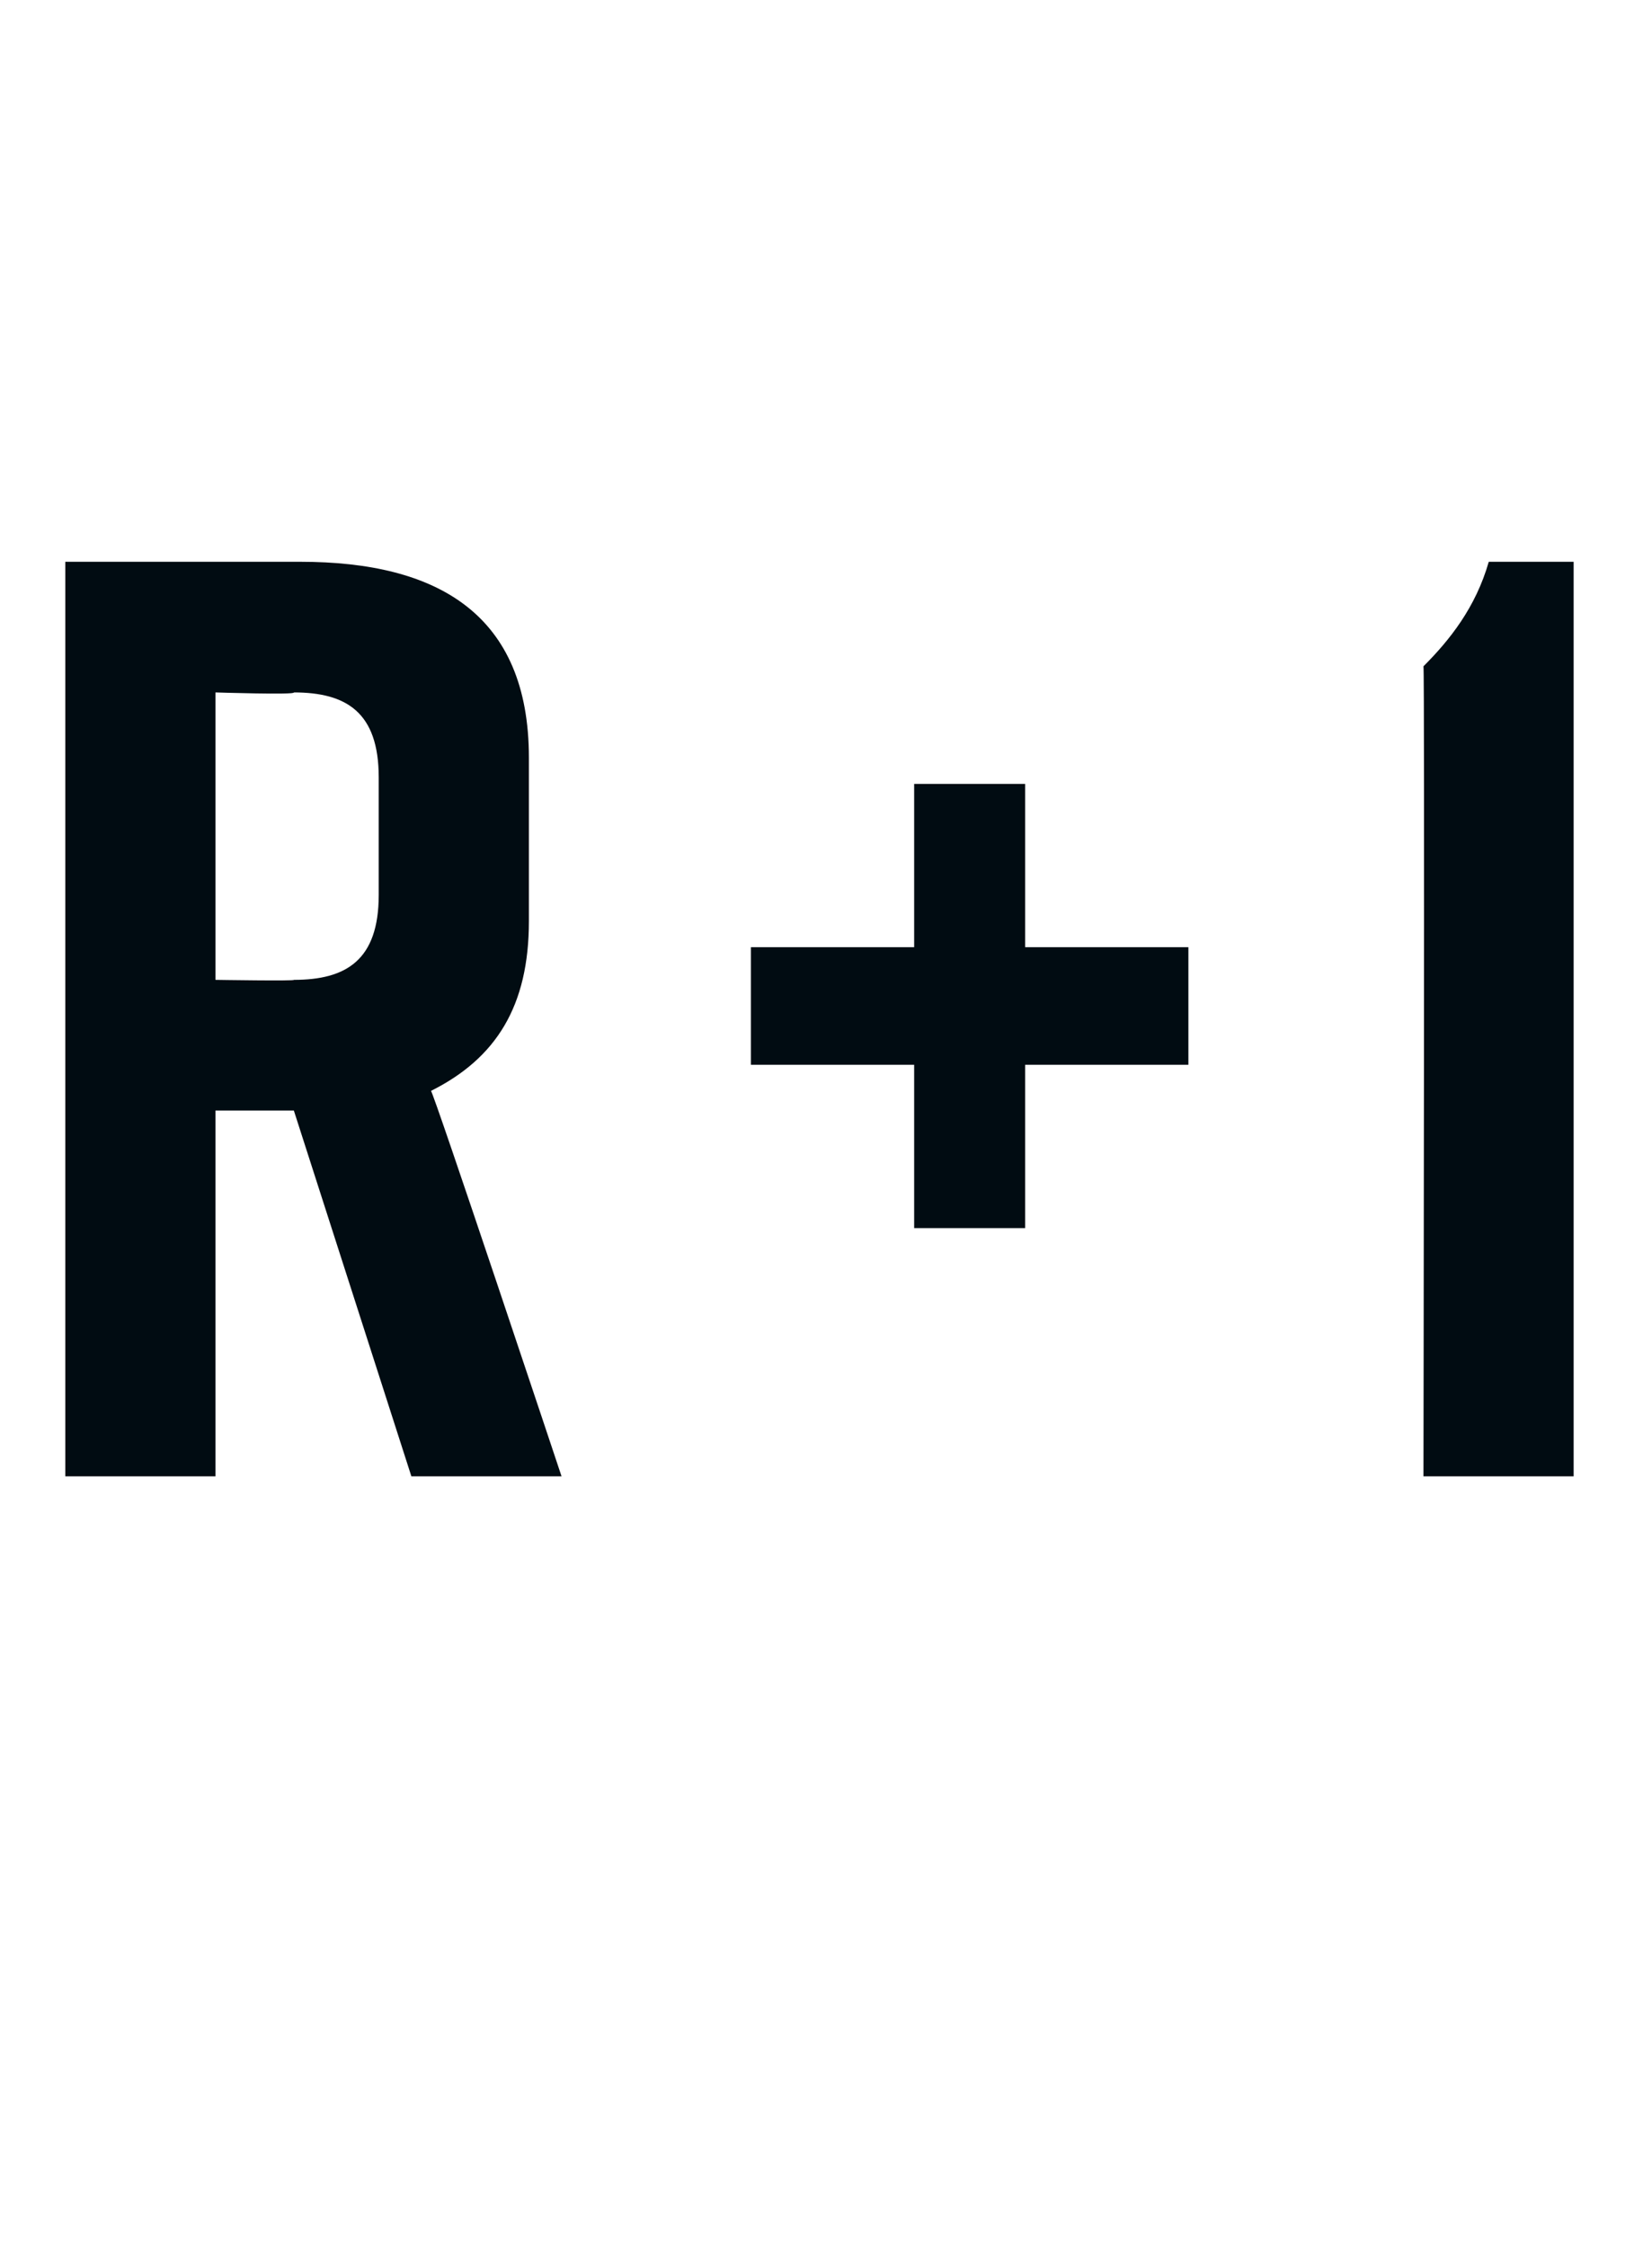 <?xml version="1.0" standalone="no"?><!DOCTYPE svg PUBLIC "-//W3C//DTD SVG 1.1//EN" "http://www.w3.org/Graphics/SVG/1.1/DTD/svg11.dtd"><svg xmlns="http://www.w3.org/2000/svg" version="1.1" width="25.3px" height="34.4px" viewBox="0 -7 25.3 34.4" style="top:-7px"><desc>R+1</desc><defs/><g id="Polygon63241"><path d="m6.3 15.6l-1.8-5.6l-1.2 0l0 5.6l-2.3 0l0-14c0 0 3.62 0 3.6 0c2.1 0 3.5.8 3.5 3c0 0 0 2.5 0 2.5c0 1.3-.5 2.1-1.5 2.6c.02-.04 2 5.9 2 5.9l-2.3 0zm-3-7.6c0 0 1.24.02 1.2 0c.8 0 1.3-.3 1.3-1.3c0 0 0-1.8 0-1.8c0-1-.5-1.3-1.3-1.3c.04.04-1.2 0-1.2 0l0 4.4zm14.9 1.3l-2.5 0l0 2.5l-1.7 0l0-2.5l-2.5 0l0-1.8l2.5 0l0-2.5l1.7 0l0 2.5l2.5 0l0 1.8zm3.6 6.3c0 0 .02-12.36 0-12.4c.4-.4.8-.9 1-1.6c0 0 1.3 0 1.3 0l0 14l-2.3 0z" stroke="none" fill="#010c12"/></g></svg>